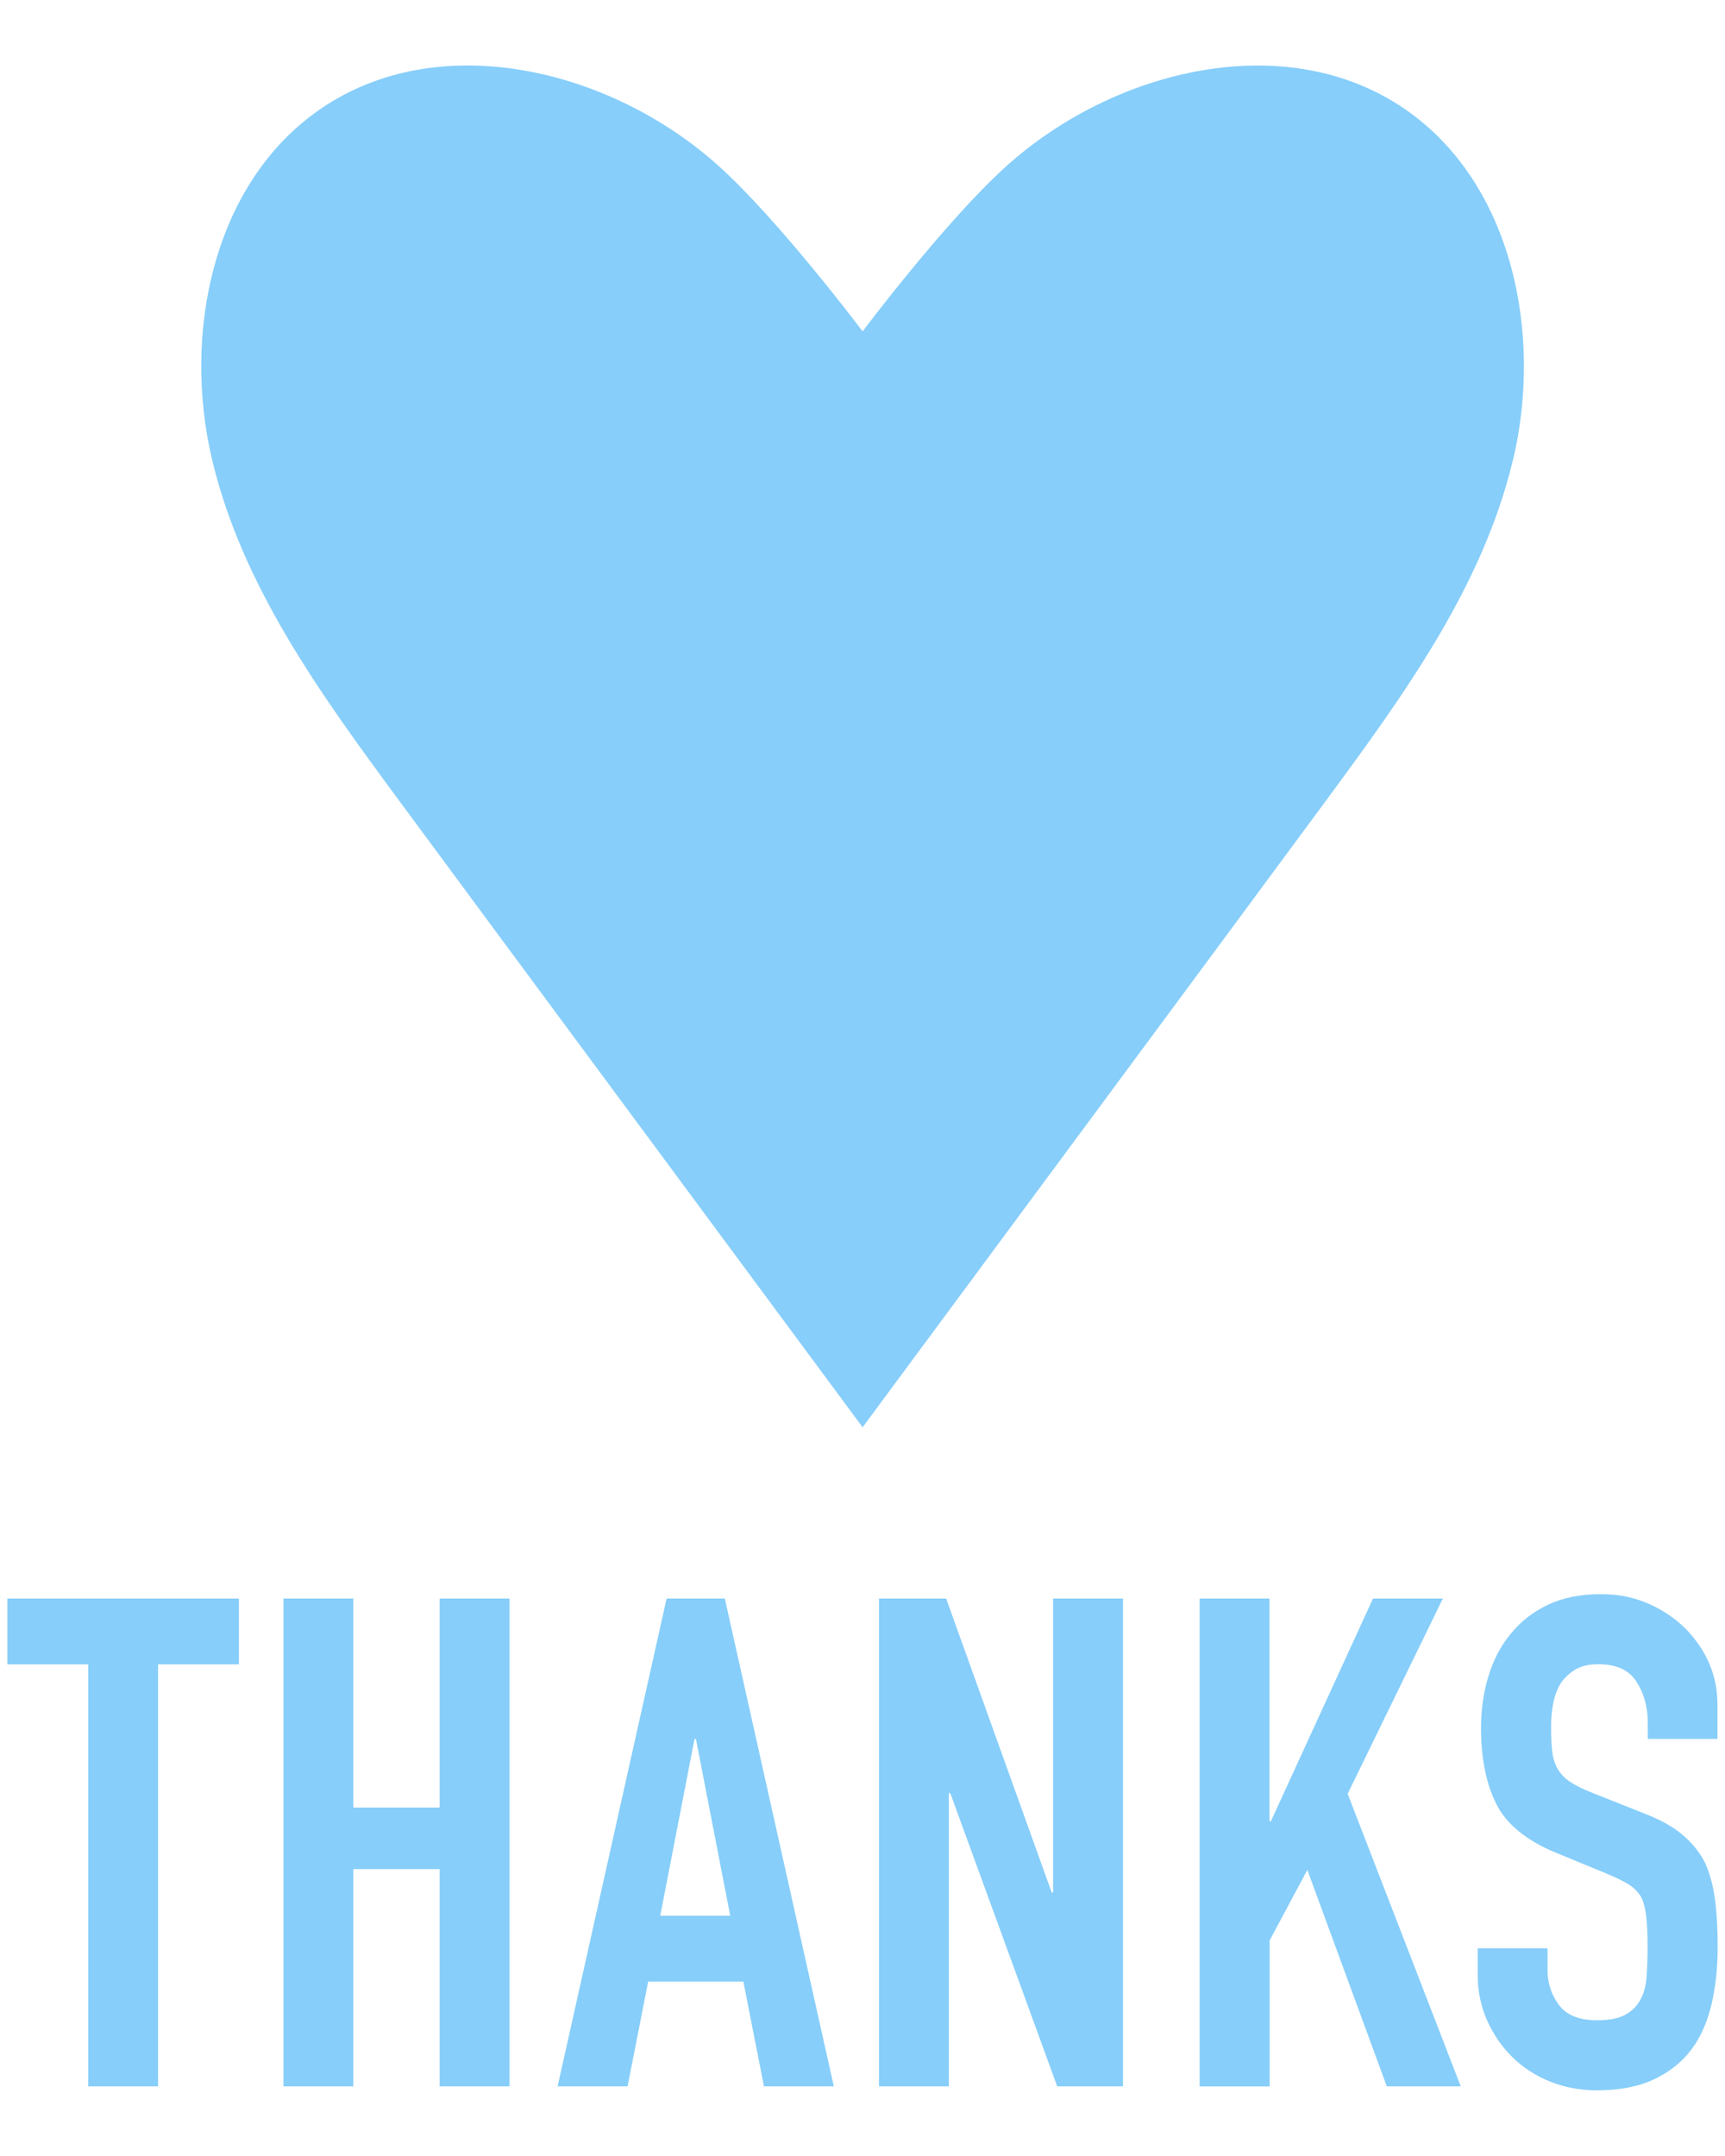 <?xml version="1.0" encoding="UTF-8"?>
<svg id="_レイヤー_2" xmlns="http://www.w3.org/2000/svg" version="1.1" viewBox="0 0 160 200">
  <!-- Generator: Adobe Illustrator 29.5.1, SVG Export Plug-In . SVG Version: 2.1.0 Build 141)  -->
  <defs>
    <style>
      .st0 {
        fill: #fff;
        fill-opacity: 0;
      }

      .st1 {
        fill: #87cefa;
      }
    </style>
  </defs>
  <g id="kv">
    <g>
      <rect class="st0" width="160" height="200"/>
      <g>
        <path class="st1" d="M140.32,42.71c-2.81,11.74-10.14,21.8-17.3,31.52-9.24,12.53-29.81,40.31-43.01,58.17-13.2-17.85-33.77-45.63-43.02-58.17-7.17-9.72-14.5-19.78-17.3-31.52-2.81-11.74.05-25.71,9.99-32.57,11.05-7.63,26.98-3.74,36.96,5.24,5.66,5.09,13.37,15.36,13.37,15.36,0,0,7.71-10.28,13.37-15.36,9.99-8.98,25.91-12.86,36.96-5.24,9.94,6.86,12.79,20.83,9.99,32.57h-.01Z"/>
        <g>
          <path class="st1" d="M8.18,193.54v-39.15H.68v-6.1h21.48v6.1h-7.5v39.15h-6.48Z"/>
          <path class="st1" d="M26.29,193.54v-45.25h6.48v19.39h8.01v-19.39h6.48v45.25h-6.48v-20.15h-8.01v20.15s-6.48,0-6.48,0Z"/>
          <path class="st1" d="M51.72,193.54l10.11-45.25h5.4l10.11,45.25h-6.48l-1.91-9.72h-8.83l-1.91,9.72h-6.49ZM67.73,177.71l-3.18-16.4h-.13l-3.18,16.4h6.49Z"/>
          <path class="st1" d="M81.53,193.54v-45.25h6.23l9.79,27.27h.13v-27.27h6.48v45.25h-6.1l-9.92-27.2h-.13v27.2h-6.48Z"/>
          <path class="st1" d="M111.27,193.54v-45.25h6.48v20.66h.13l9.47-20.66h6.48l-8.83,18.11,10.49,27.14h-6.86l-7.37-20.08-3.5,6.55v13.54h-6.49Z"/>
          <path class="st1" d="M159.32,161.31h-6.48v-1.46c0-1.48-.35-2.76-1.05-3.85s-1.88-1.62-3.53-1.62c-.89,0-1.61.17-2.16.51s-1,.76-1.34,1.27c-.34.55-.57,1.18-.7,1.87-.13.7-.19,1.43-.19,2.19,0,.89.03,1.63.1,2.22.06.59.22,1.12.48,1.59.25.47.62.87,1.11,1.21.49.34,1.15.68,2,1.02l4.96,1.97c1.44.55,2.61,1.2,3.5,1.94s1.59,1.6,2.1,2.57c.47,1.02.78,2.17.95,3.46.17,1.29.25,2.76.25,4.42,0,1.91-.19,3.68-.57,5.31s-1,3.02-1.84,4.16c-.89,1.19-2.06,2.12-3.5,2.8-1.44.68-3.2,1.02-5.28,1.02-1.57,0-3.03-.28-4.39-.83s-2.52-1.31-3.5-2.29c-.98-.97-1.75-2.11-2.32-3.4s-.86-2.7-.86-4.23v-2.42h6.48v2.03c0,1.19.35,2.26,1.05,3.21.7.95,1.88,1.43,3.53,1.43,1.1,0,1.96-.16,2.57-.48.61-.32,1.09-.77,1.43-1.37.34-.59.54-1.3.6-2.13s.1-1.75.1-2.76c0-1.19-.04-2.16-.13-2.92-.09-.76-.25-1.38-.51-1.84-.3-.47-.69-.85-1.18-1.14-.49-.3-1.13-.61-1.94-.95l-4.64-1.91c-2.8-1.14-4.67-2.66-5.62-4.54-.95-1.88-1.43-4.25-1.43-7.09,0-1.69.23-3.31.7-4.83.47-1.53,1.16-2.84,2.1-3.94.89-1.1,2.02-1.98,3.4-2.64,1.38-.66,3.02-.99,4.93-.99,1.61,0,3.08.3,4.42.89,1.33.59,2.49,1.38,3.46,2.35,1.95,2.03,2.92,4.36,2.92,6.99v3.18l.02.02Z"/>
        </g>
      </g>
    </g>
  </g>
</svg>
